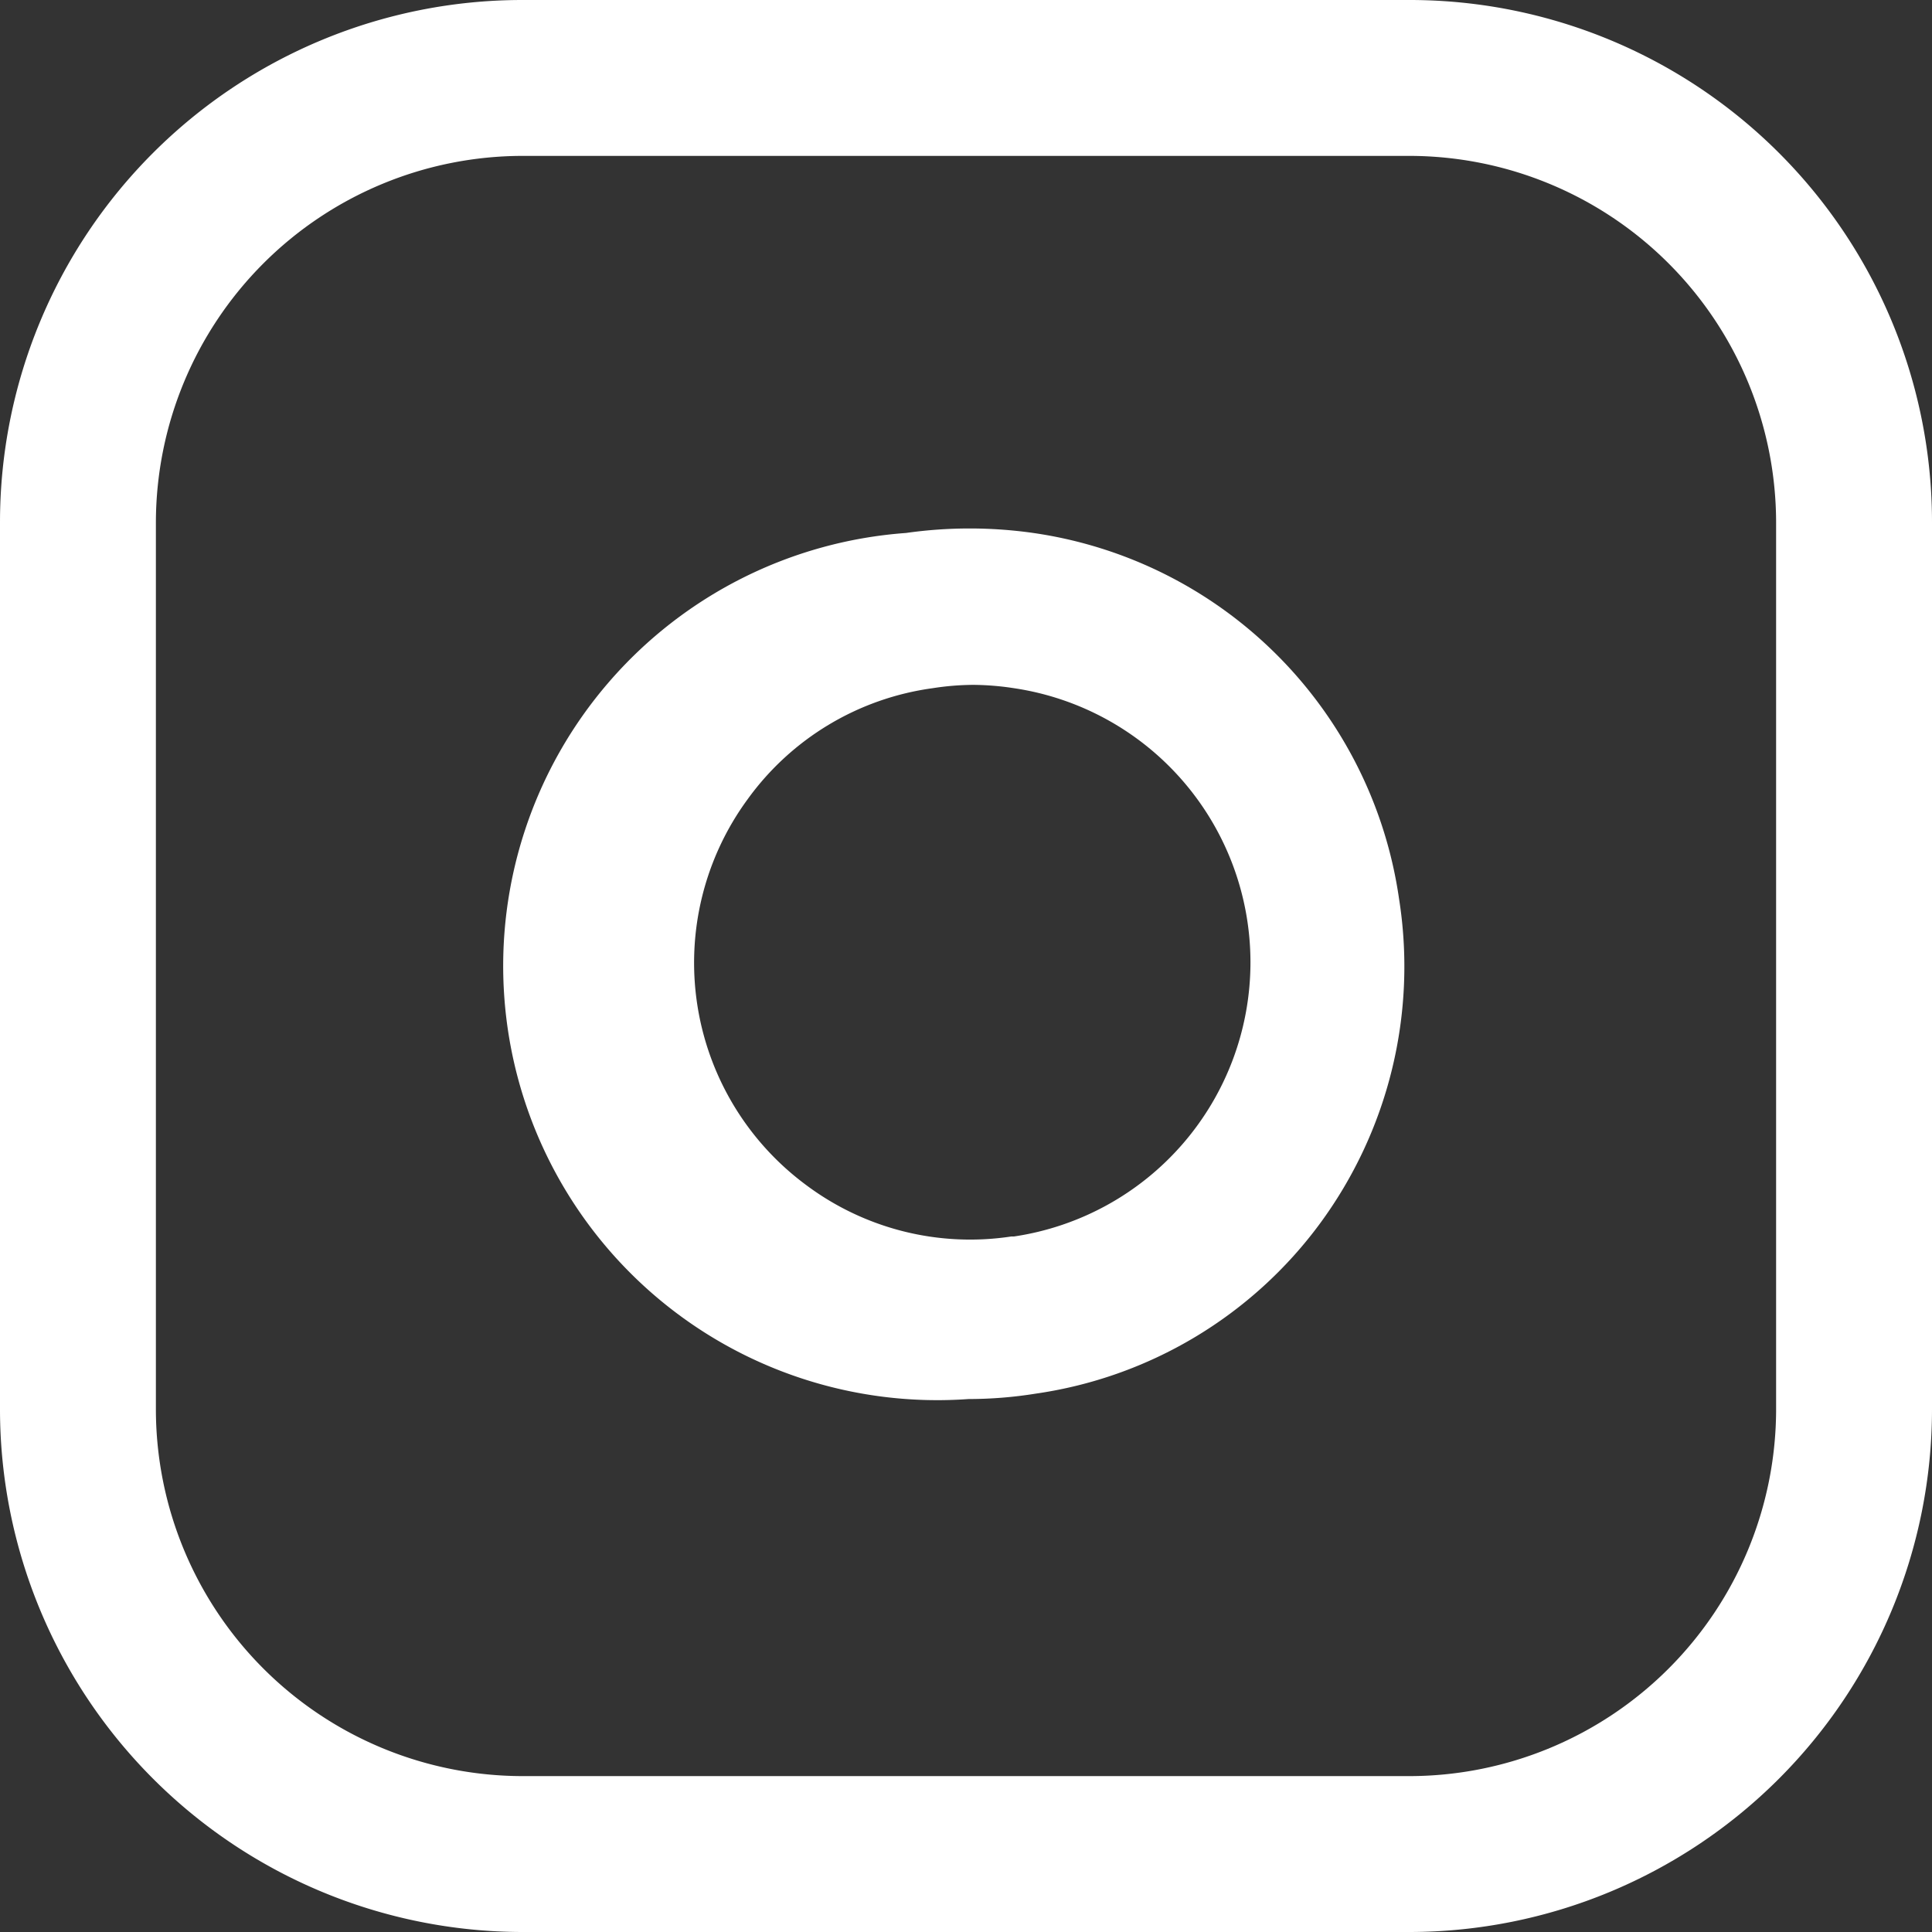 <svg xmlns="http://www.w3.org/2000/svg" viewBox="0 0 29 29"><rect x="0" y="0" width="29" height="29" fill="#333333" stroke="none"/><g id="f43f4d30-1230-453b-80b5-bfd456dd8d42" data-name="Capa 2"><g id="a36f5318-b33d-49c9-9338-2fc4f733a69d" data-name="Capa 2"><path d="M21.16,0H7.84A7.84,7.84,0,0,0,0,7.84V21.16A7.85,7.85,0,0,0,7.84,29H21.16A7.85,7.85,0,0,0,29,21.16V7.84A7.84,7.84,0,0,0,21.16,0m5.5,21.16a5.51,5.51,0,0,1-5.5,5.5H7.84a5.51,5.51,0,0,1-5.5-5.5V7.84a5.51,5.51,0,0,1,5.5-5.5H21.16a5.51,5.51,0,0,1,5.5,5.5Z" fill="#fff"/><path d="M21,13.49A6.48,6.48,0,0,0,15.51,8,6.79,6.79,0,0,0,13.6,8,6.51,6.51,0,0,0,14.54,21a6.35,6.35,0,0,0,1-.08,6.44,6.44,0,0,0,4.27-2.55A6.51,6.51,0,0,0,21,13.49m-5.82,5.07a4.11,4.11,0,0,1-3.09-.78A4.15,4.15,0,0,1,11.22,12,4.11,4.11,0,0,1,14,10.33a4.07,4.07,0,0,1,.61-.05,4.18,4.18,0,0,1,.61.05,4.16,4.16,0,0,1,0,8.23" fill="#fff"/></g></g></svg>